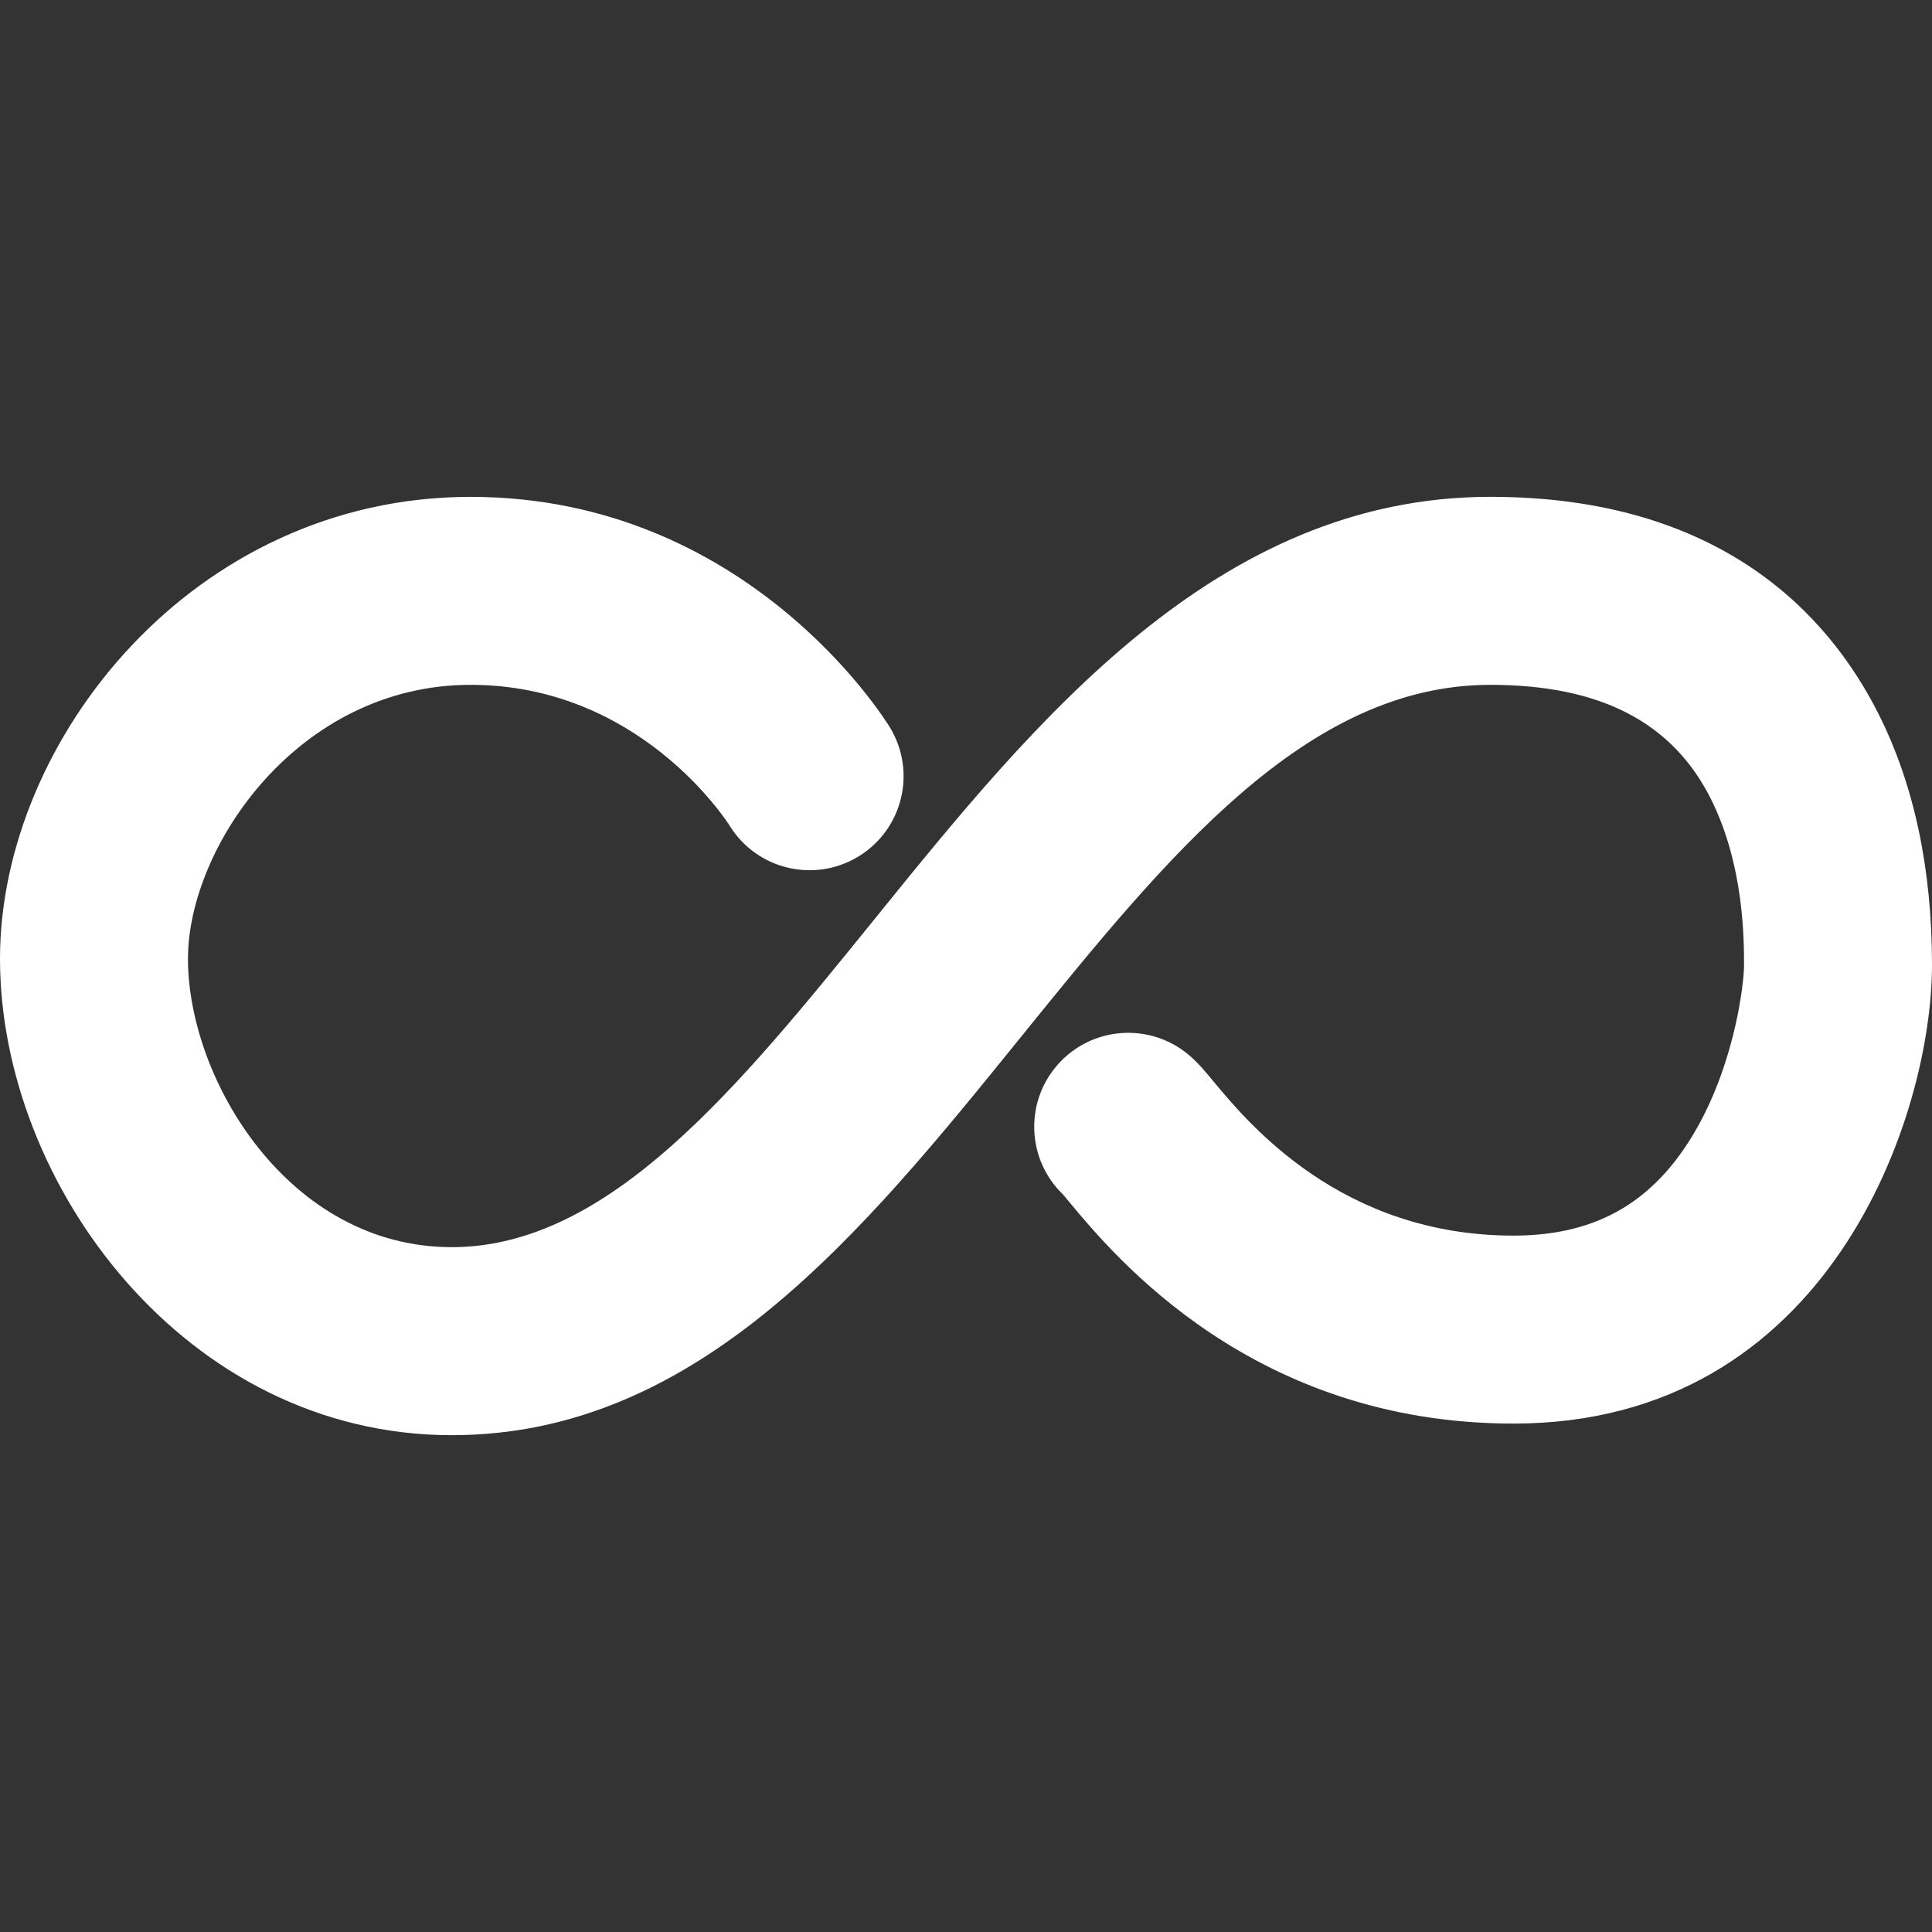 <?xml version="1.0" encoding="UTF-8"?> <svg xmlns="http://www.w3.org/2000/svg" width="51" height="51" viewBox="0 0 51 51" fill="none"><rect x="0" y="0" width="51" height="51" fill="#333333" stroke="none"/> <path d="M39.342 13.115C32.107 13.115 27.319 19.031 23.095 24.251C19.485 28.711 16.077 32.922 11.926 32.922C7.611 32.922 4.962 28.488 4.962 25.308C4.962 22.361 7.868 18.078 12.423 18.078C16.843 18.078 19.145 21.615 19.261 21.796C19.977 22.955 21.497 23.319 22.662 22.609C23.832 21.896 24.203 20.37 23.49 19.199C23.338 18.951 19.698 13.116 12.423 13.116C5.102 13.116 0 19.542 0 25.309C0 31.257 4.898 37.885 11.926 37.885C18.444 37.885 22.769 32.541 26.951 27.373C30.82 22.594 34.475 18.078 39.342 18.078C42.238 18.078 44.141 19.061 45.158 21.079C46.04 22.831 46.039 24.813 46.038 25.5C46.038 25.894 45.83 27.869 44.867 29.648C43.768 31.674 42.208 32.617 39.955 32.617C35.416 32.617 32.964 29.667 32.04 28.555C31.8 28.266 31.627 28.058 31.396 27.86C30.357 26.97 28.79 27.09 27.898 28.13C27.037 29.134 27.12 30.627 28.06 31.53C28.105 31.581 28.159 31.648 28.223 31.726C29.426 33.174 33.086 37.579 39.953 37.579C48.3 37.579 51 29.44 51 25.466C51 22.935 50.526 20.709 49.589 18.847C48.274 16.233 45.428 13.115 39.342 13.115Z" fill="white"></path> </svg> 